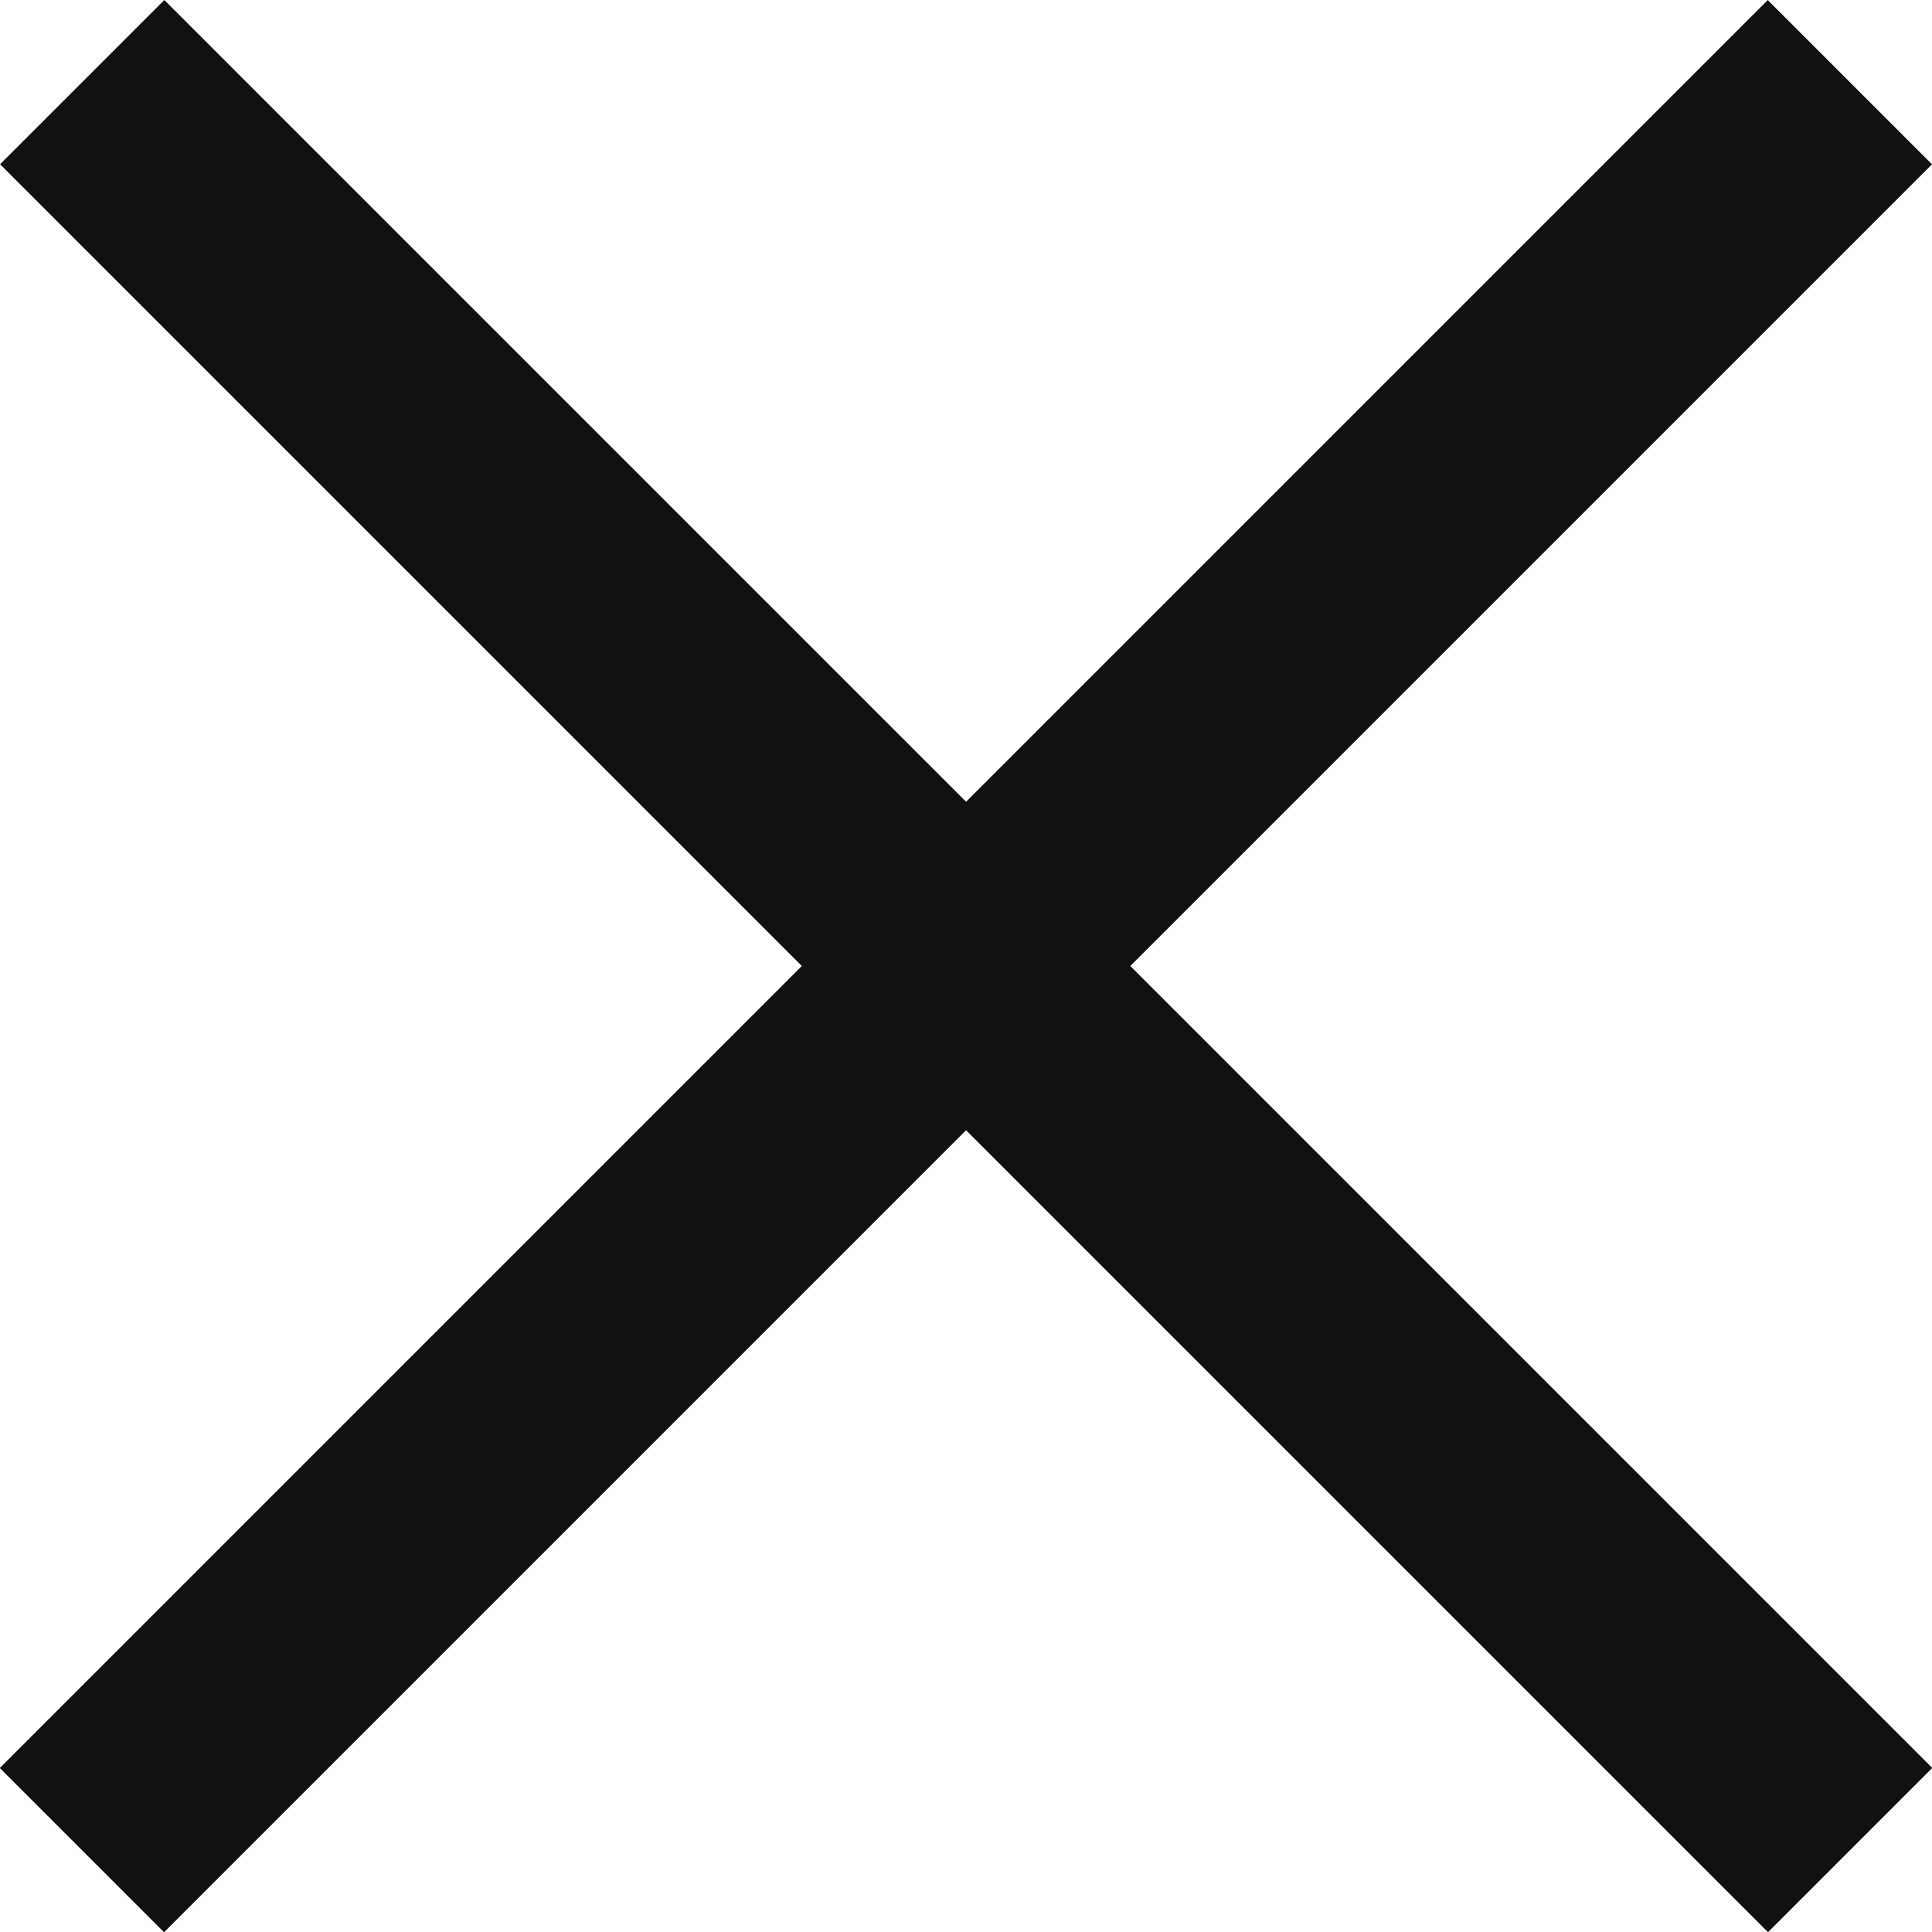 <svg xmlns="http://www.w3.org/2000/svg" width="17" height="17" viewBox="0 0 17 17"><defs><style>.a{fill:#111;}</style></defs><path class="a" d="M0,0H22V2.044H0Z" transform="translate(1.446 0) rotate(45)"/><path class="a" d="M0,0H22V2.044H0Z" transform="translate(17 1.446) rotate(135)"/></svg>
